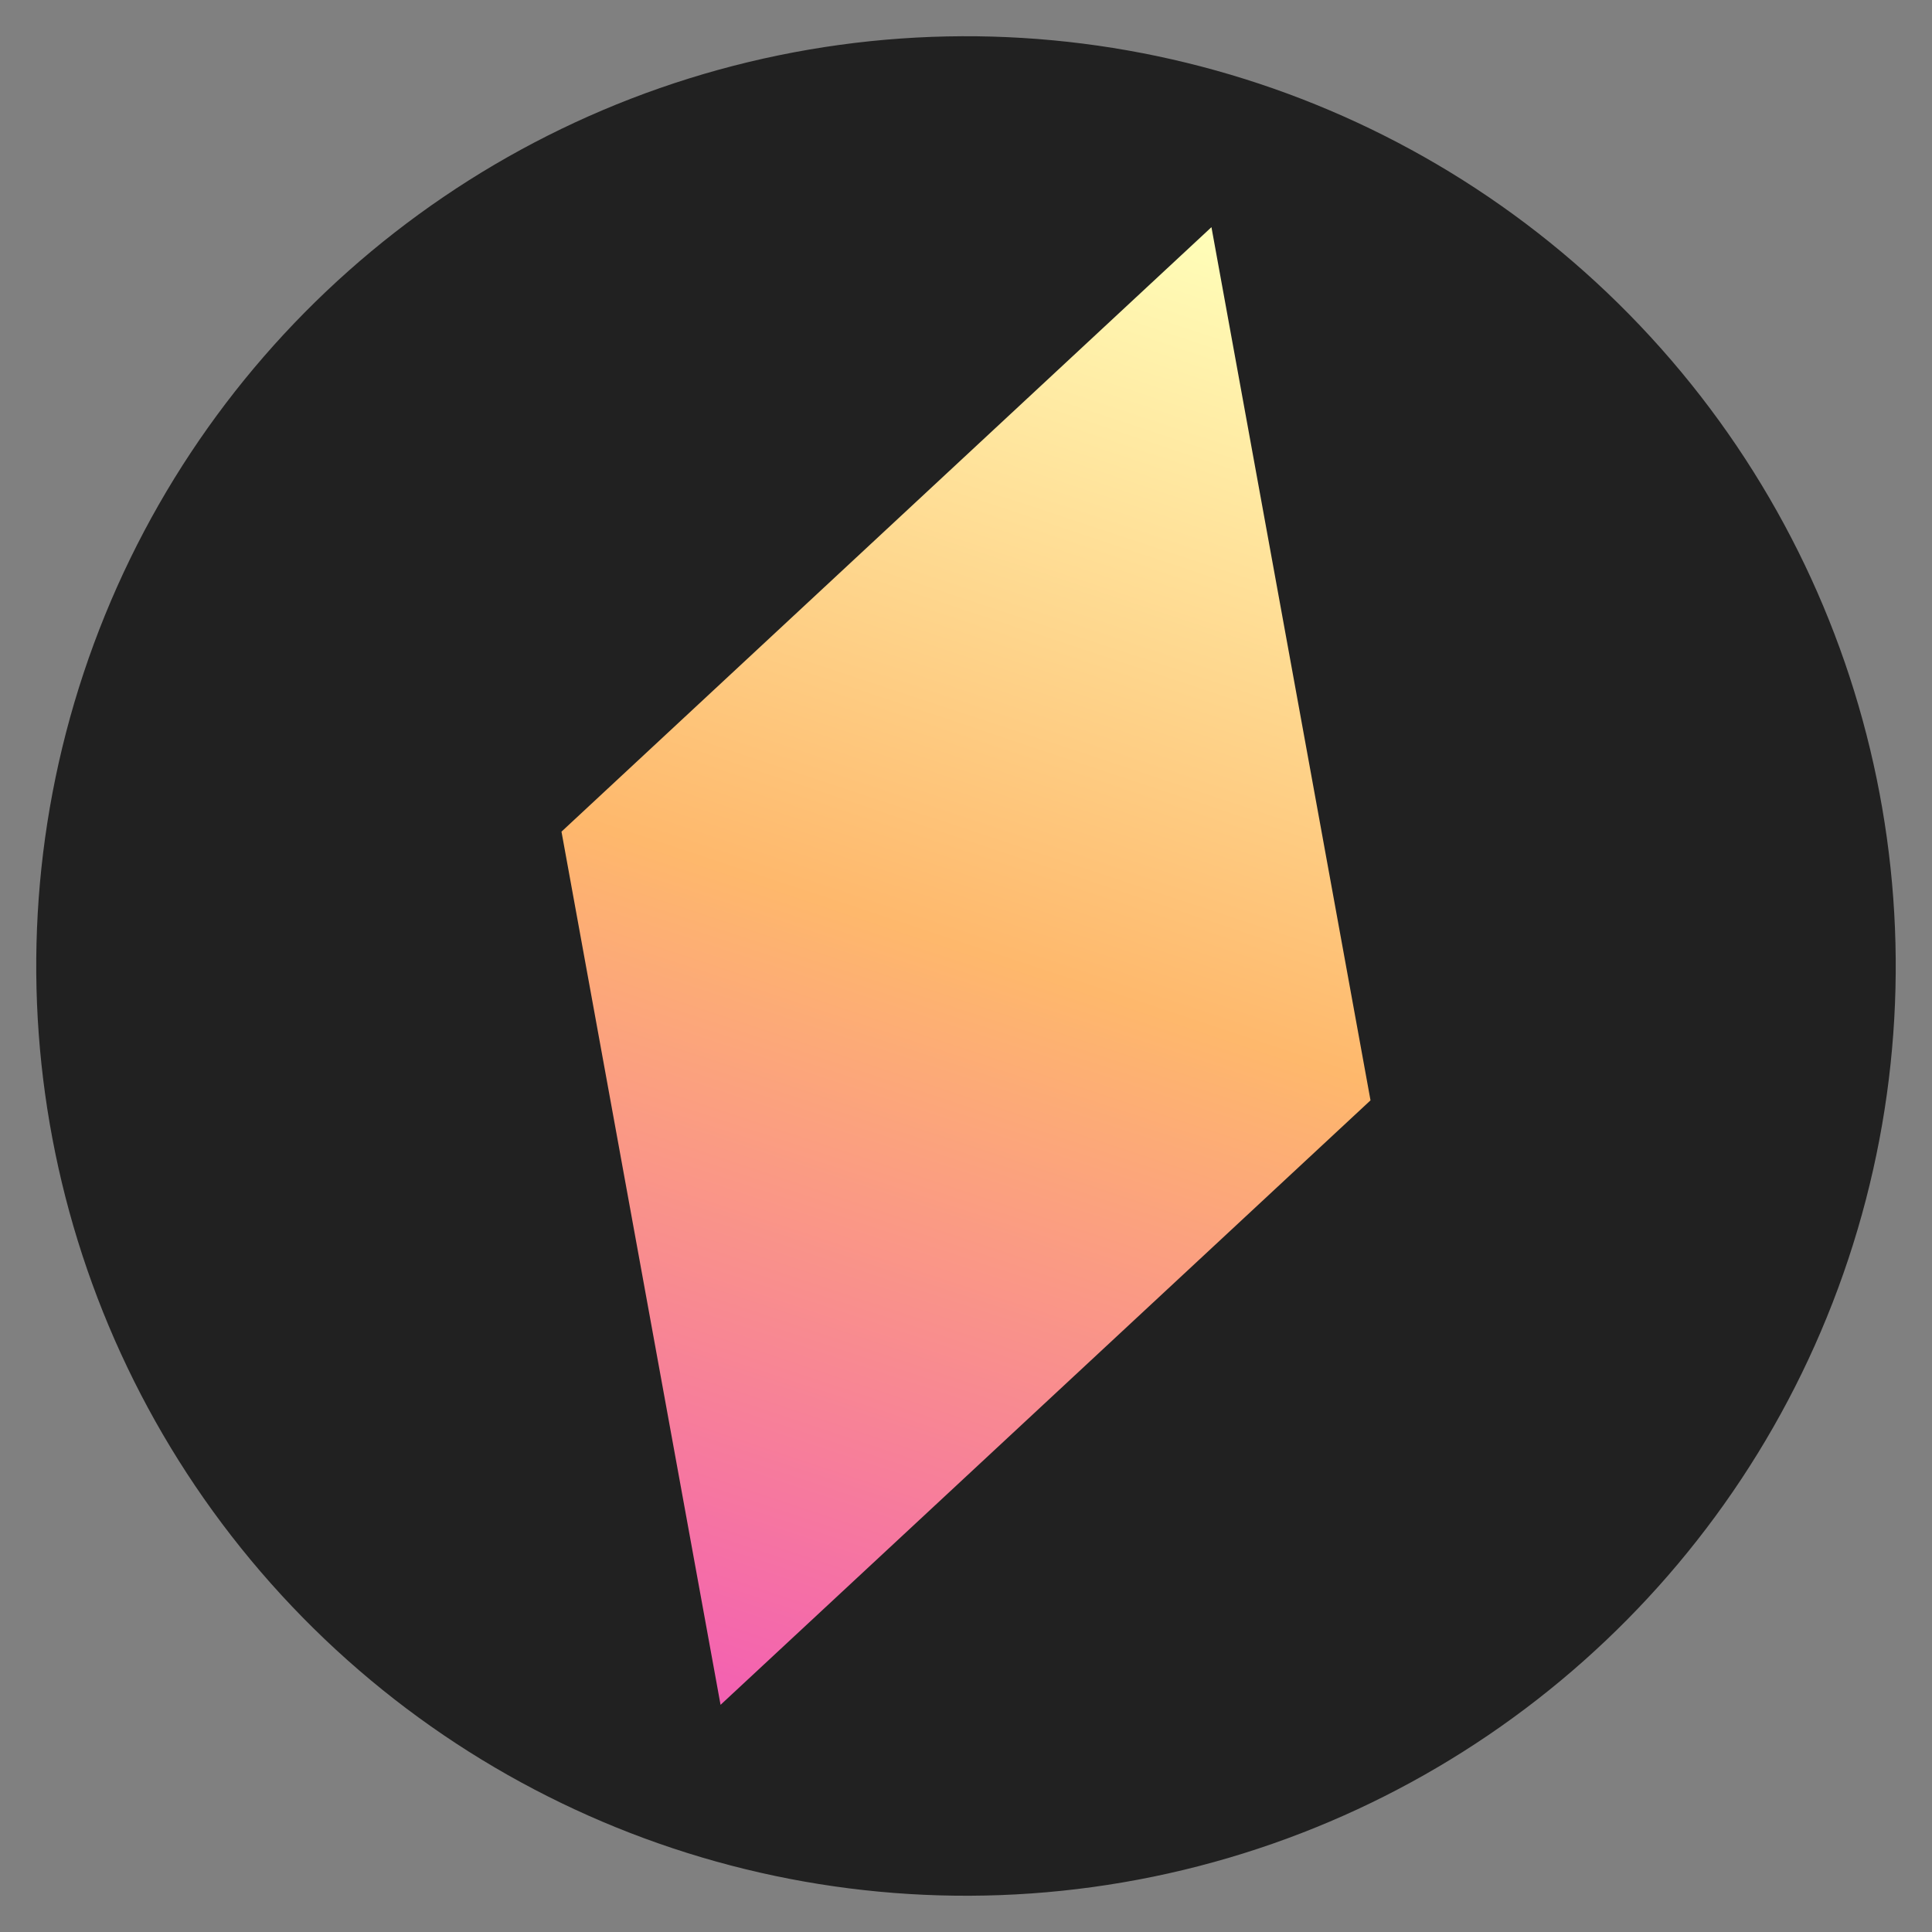 <?xml version="1.0" encoding="UTF-8" standalone="no"?>
<svg
   width="48"
   height="48"
   viewBox="0 0 48 48"
   version="1.1"
   id="svg1198"
   sodipodi:docname="brainwave-symbol.svg"
   inkscape:version="1.1.2 (0a00cf5339, 2022-02-04)"
   xmlns:inkscape="http://www.inkscape.org/namespaces/inkscape"
   xmlns:sodipodi="http://sodipodi.sourceforge.net/DTD/sodipodi-0.dtd"
   xmlns:xlink="http://www.w3.org/1999/xlink"
   xmlns="http://www.w3.org/2000/svg"
   xmlns:svg="http://www.w3.org/2000/svg">
  <rect x="0" y="0" width="48" height="48" fill="#808080" stroke="none"/>
  <defs
     id="defs1202">
    <linearGradient
       inkscape:collect="always"
       xlink:href="#linearGradient14090"
       id="linearGradient14092"
       x1="31.982"
       y1="4.169"
       x2="31.982"
       y2="35.831"
       gradientUnits="userSpaceOnUse"
       gradientTransform="matrix(1.159,0.385,-0.385,1.159,-5.379,-11.508)" />
    <linearGradient
       inkscape:collect="always"
       id="linearGradient14090">
      <stop
         style="stop-color:#fffeb9;stop-opacity:1"
         offset="0"
         id="stop14086" />
      <stop
         style="stop-color:#feb86c;stop-opacity:1"
         offset="0.49"
         id="stop23696" />
      <stop
         style="stop-color:#f360b2;stop-opacity:1"
         offset="1"
         id="stop14088" />
    </linearGradient>
  </defs>
  <sodipodi:namedview
     id="namedview1200"
     pagecolor="#ffffff"
     bordercolor="#666666"
     borderopacity="1.0"
     inkscape:pageshadow="2"
     inkscape:pageopacity="0.0"
     inkscape:pagecheckerboard="0"
     showgrid="false"
     inkscape:zoom="4.0729167"
     inkscape:cx="-28.849105"
     inkscape:cy="9.943734"
     inkscape:window-width="1920"
     inkscape:window-height="978"
     inkscape:window-x="0"
     inkscape:window-y="0"
     inkscape:window-maximized="1"
     inkscape:current-layer="svg1198" />
  <circle
     fill="#ffffff"
     cx="30.342"
     cy="15.21"
     r="23.099"
     id="circle1500"
     style="fill:#212121;fill-opacity:1;stroke-width:1.155"
     transform="rotate(18.376)" />
  <path
     fill="#ff4500"
     d="M 30.098,5.644 34.05,27.338 17.902,42.356 13.95,20.662 Z"
     id="path1502"
     style="fill:url(#linearGradient14092);fill-opacity:1;stroke-width:1.209" />
</svg>
